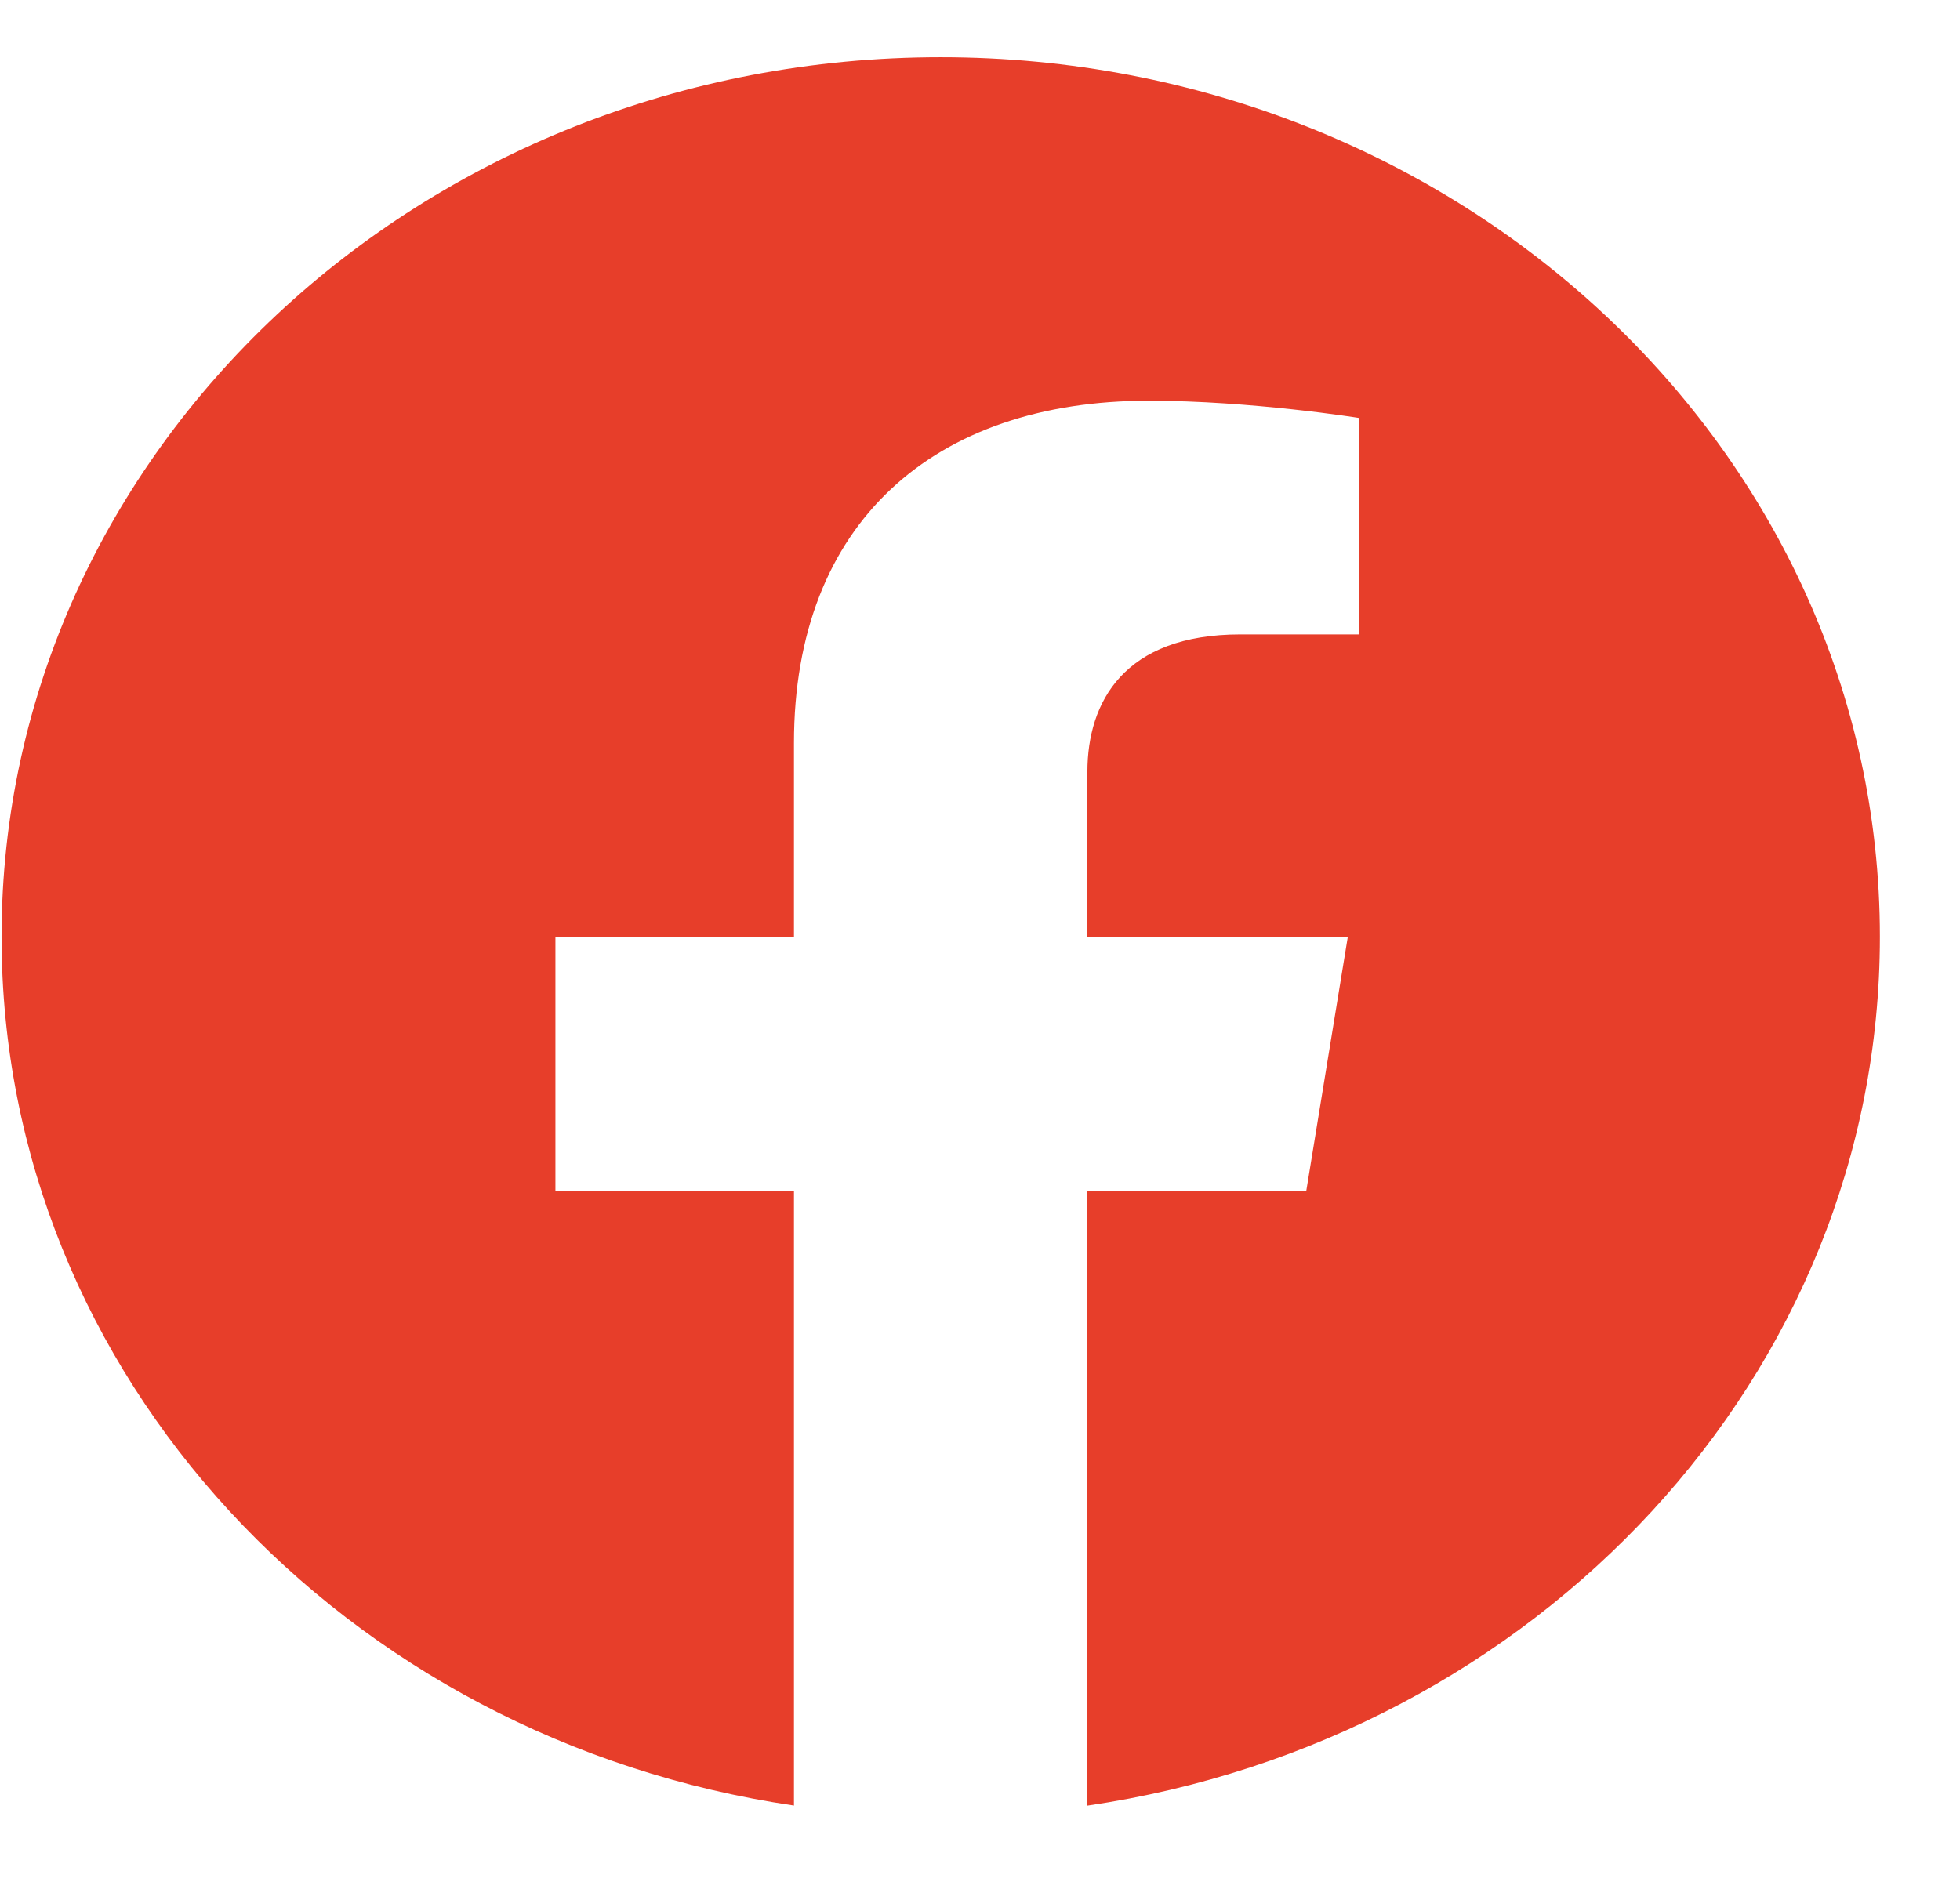 <svg width="24" height="23" viewBox="0 0 24 23" fill="none" xmlns="http://www.w3.org/2000/svg">
<g id="Fb">
<path id="Vector" fill-rule="evenodd" clip-rule="evenodd" d="M23.019 11.473C23.019 5.524 17.869 0.701 11.519 0.701C5.168 0.701 0.019 5.524 0.019 11.473C0.019 16.849 4.223 21.305 9.722 22.114V14.587H6.801V11.473H9.722V9.1C9.722 6.4 11.439 4.908 14.066 4.908C15.324 4.908 16.64 5.119 16.64 5.119V7.77H15.189C13.762 7.77 13.315 8.6 13.315 9.453V11.473H16.504L15.995 14.587H13.315V22.115C18.814 21.307 23.019 16.85 23.019 11.473Z" fill="#E73E2A"/>
</g>
</svg>
